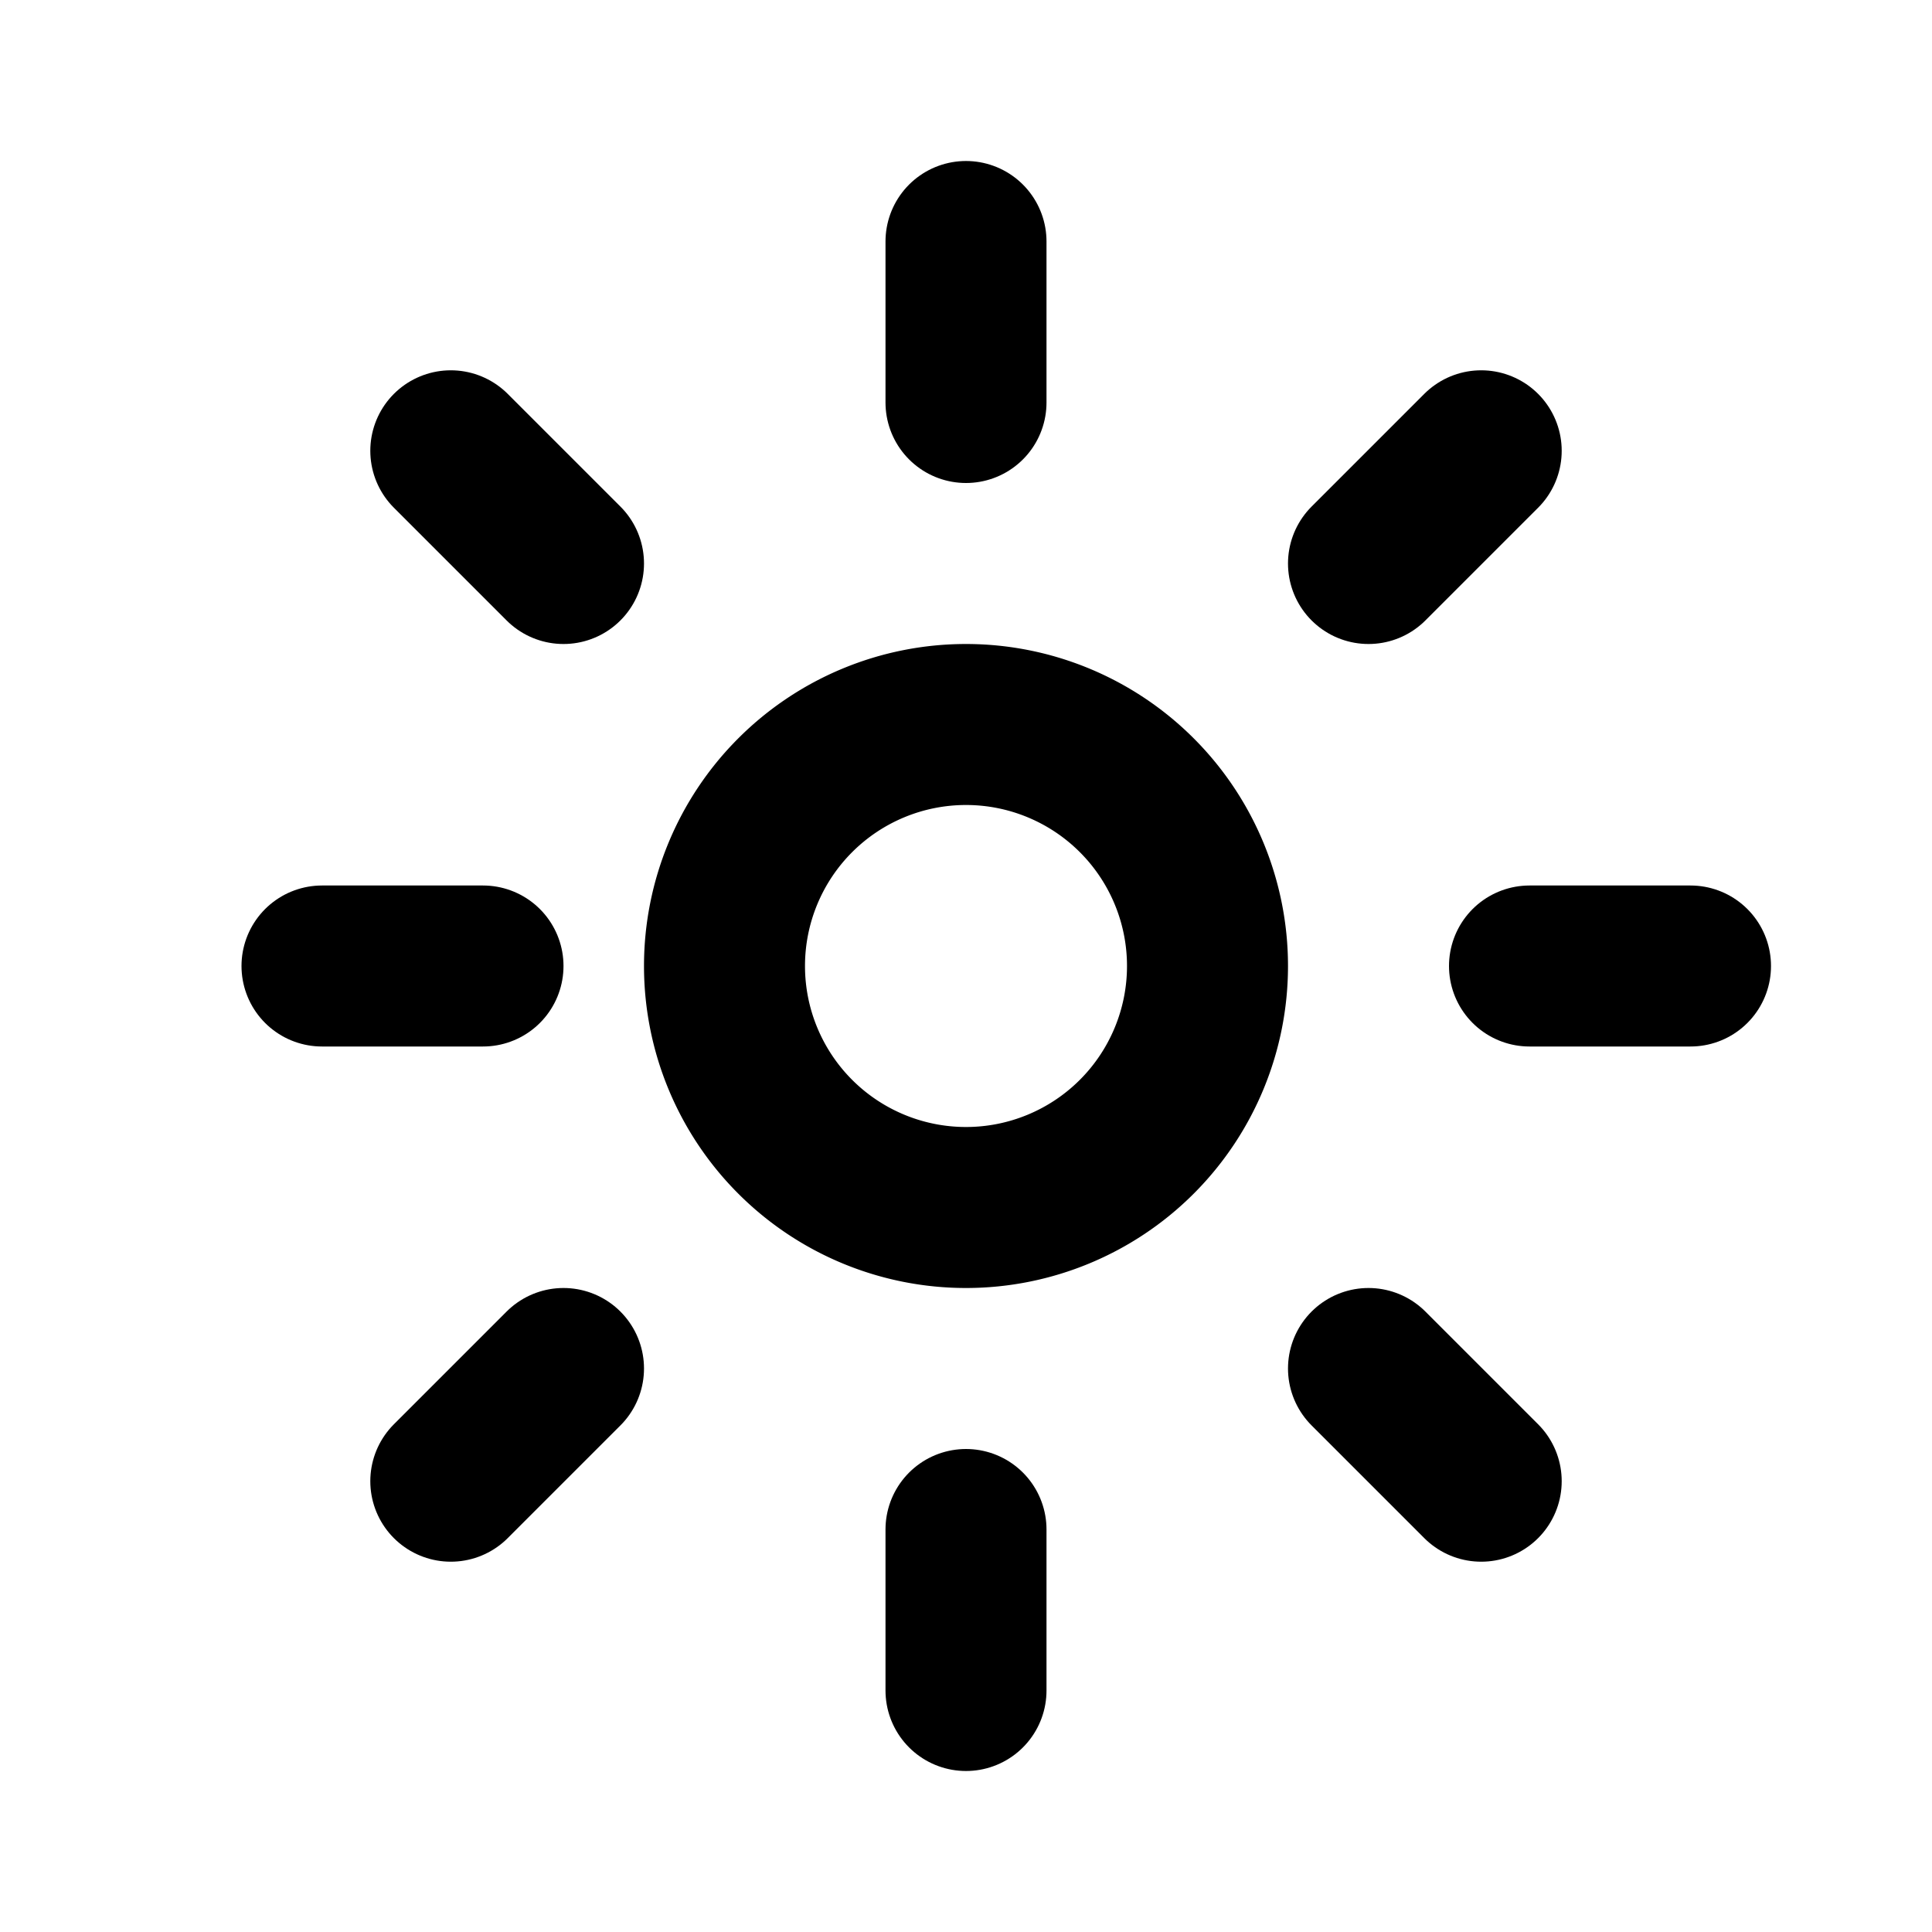 <svg xmlns="http://www.w3.org/2000/svg" width="24" height="24" viewBox="0 0 24 24" stroke-width="2" stroke="currentColor" fill="none" stroke-linecap="round" stroke-linejoin="round">
  <path d="M12 12m-3 0a3 3 0 1 0 6 0a3 3 0 1 0 -6 0" />
  <path d="M12 5l0 -2" />
  <path d="M17 7l1.4 -1.4" />
  <path d="M19 12l2 0" />
  <path d="M17 17l1.4 1.4" />
  <path d="M12 19l0 2" />
  <path d="M7 17l-1.4 1.4" />
  <path d="M6 12l-2 0" />
  <path d="M7 7l-1.4 -1.4" />
</svg>
